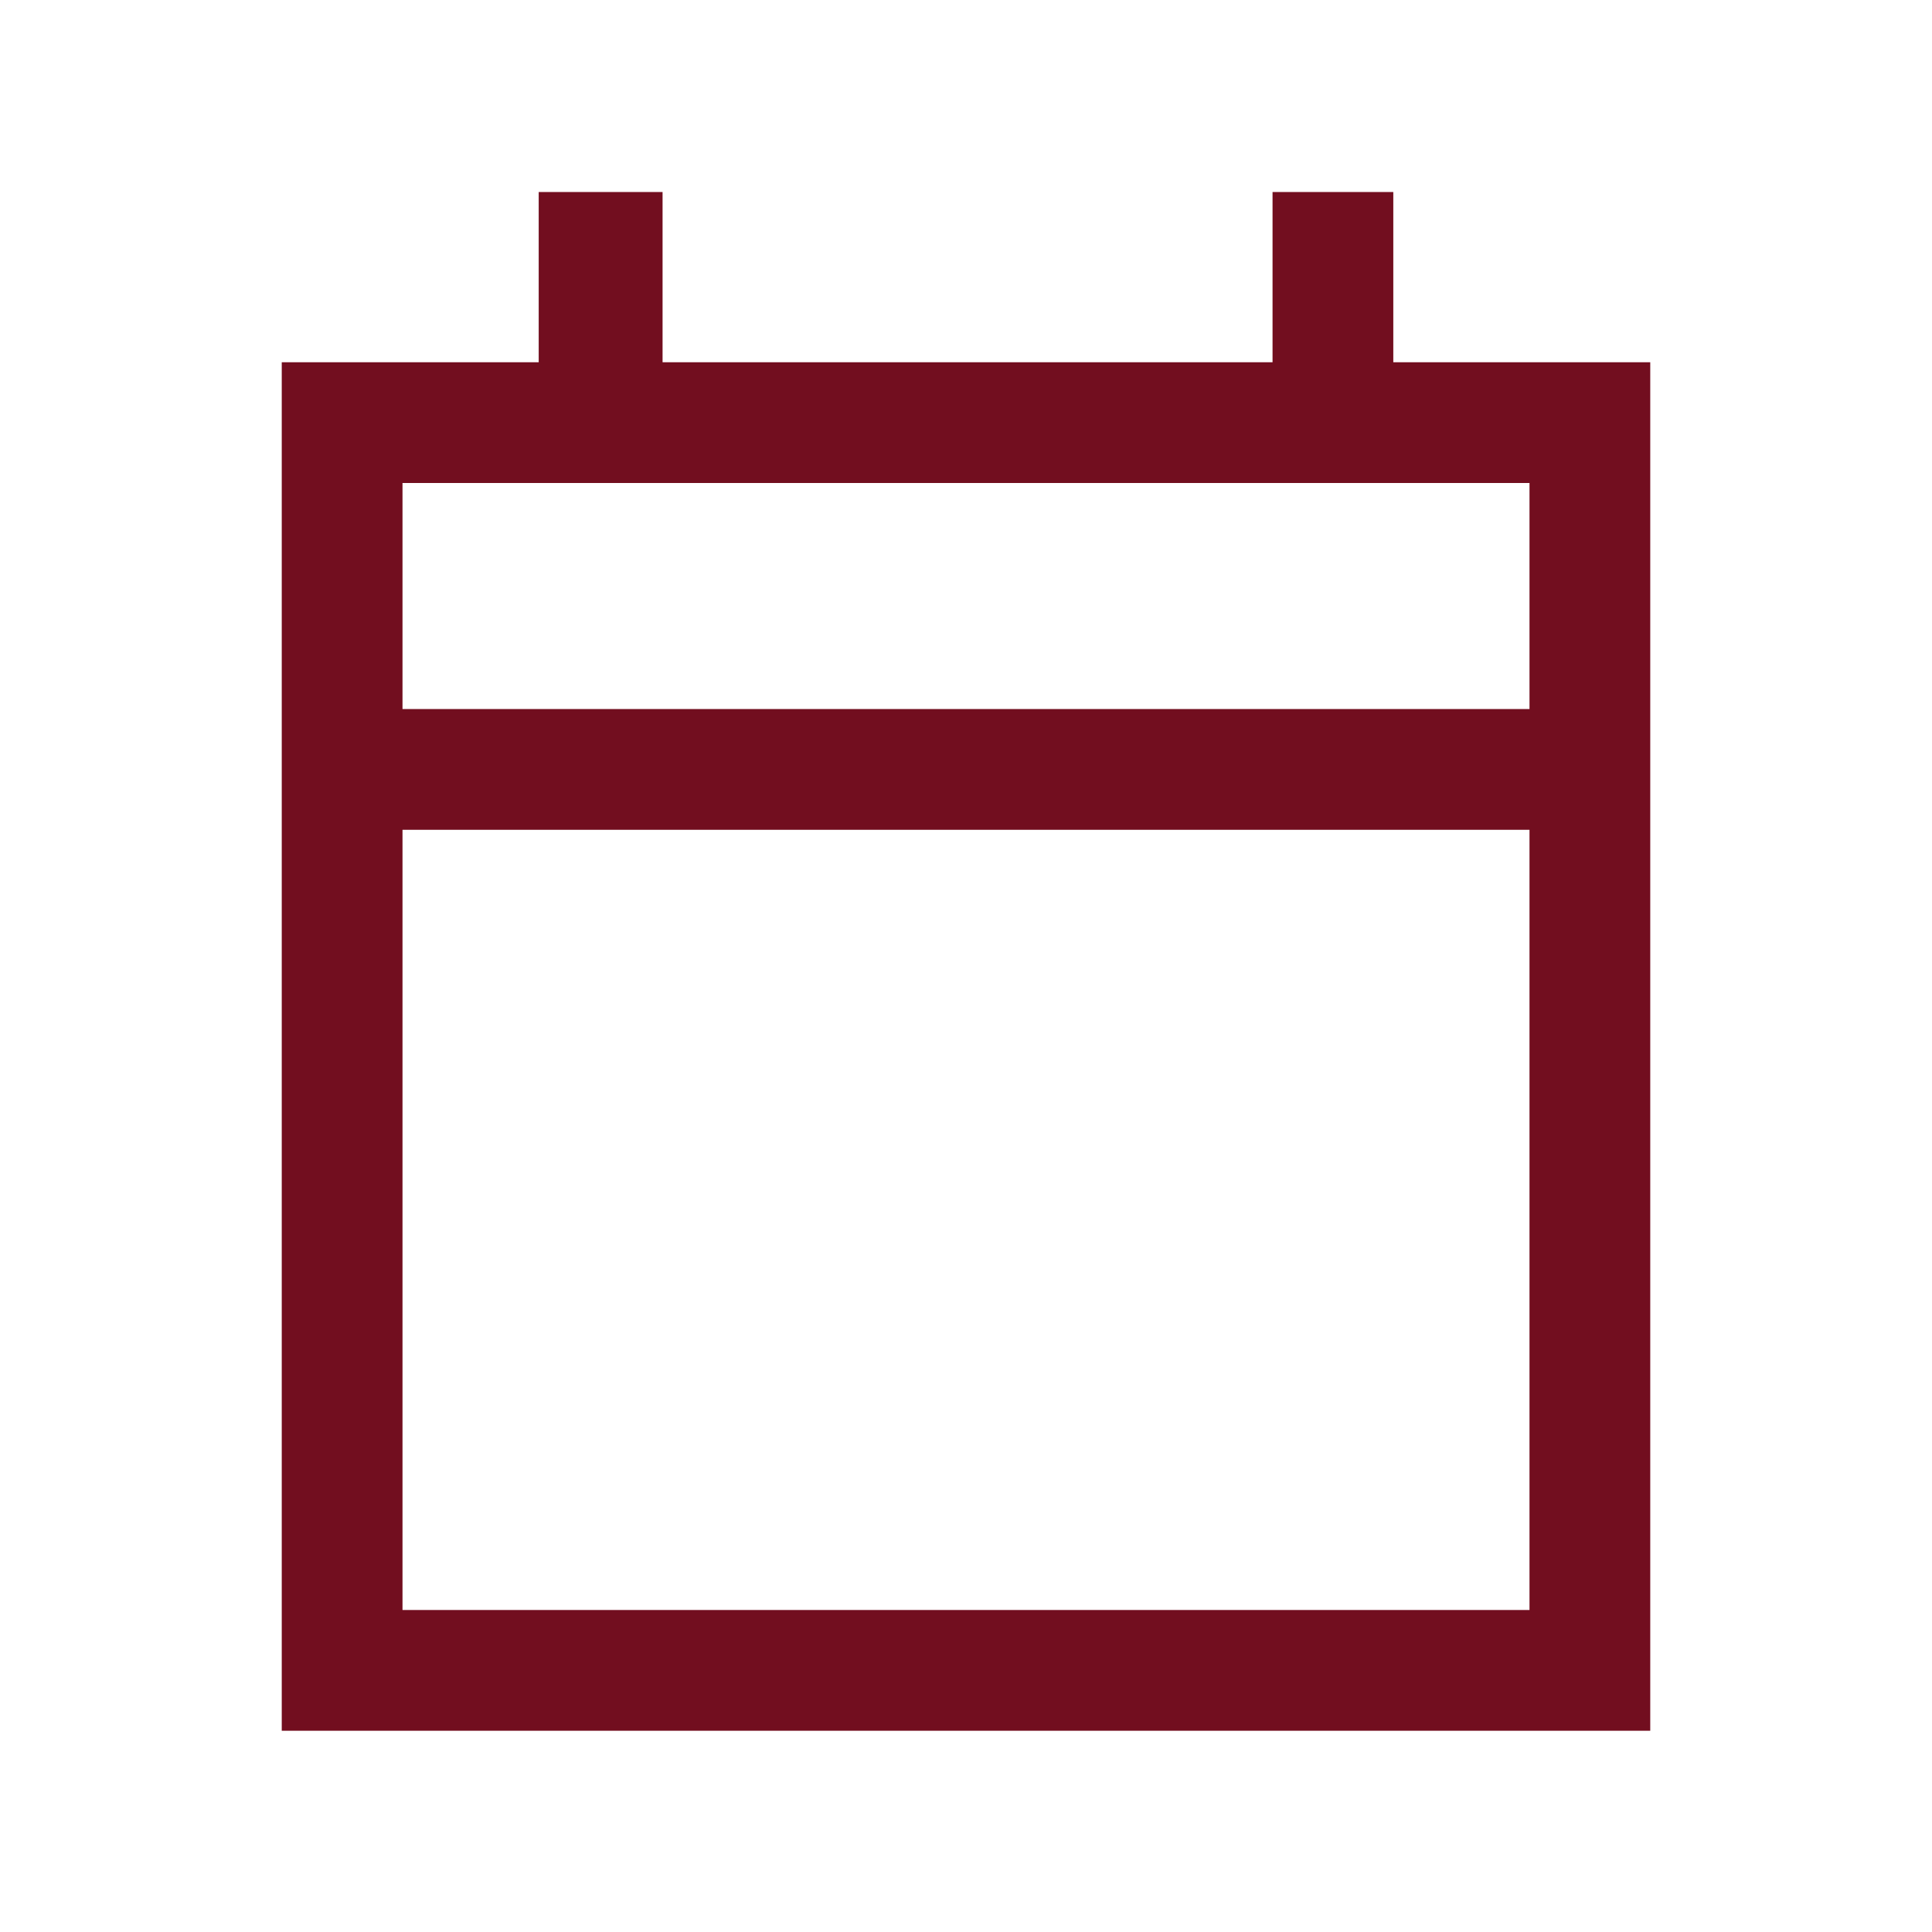 <svg width="18" height="18" viewBox="0 0 18 18" fill="none" xmlns="http://www.w3.org/2000/svg">
<mask id="mask0_292_1885" style="mask-type:alpha" maskUnits="userSpaceOnUse" x="0" y="0" width="18" height="18">
<rect width="18" height="18" fill="#D9D9D9"/>
</mask>
<g mask="url(#mask0_292_1885)">
<path d="M2.625 16.125V3.375H5.019V1.789H6.173V3.375H11.856V1.789H12.981V3.375H15.375V16.125H2.625ZM3.75 15H14.25V7.731H3.75V15ZM3.75 6.606H14.25V4.5H3.75V6.606Z" fill="#720E1F"/>
</g>
</svg>
